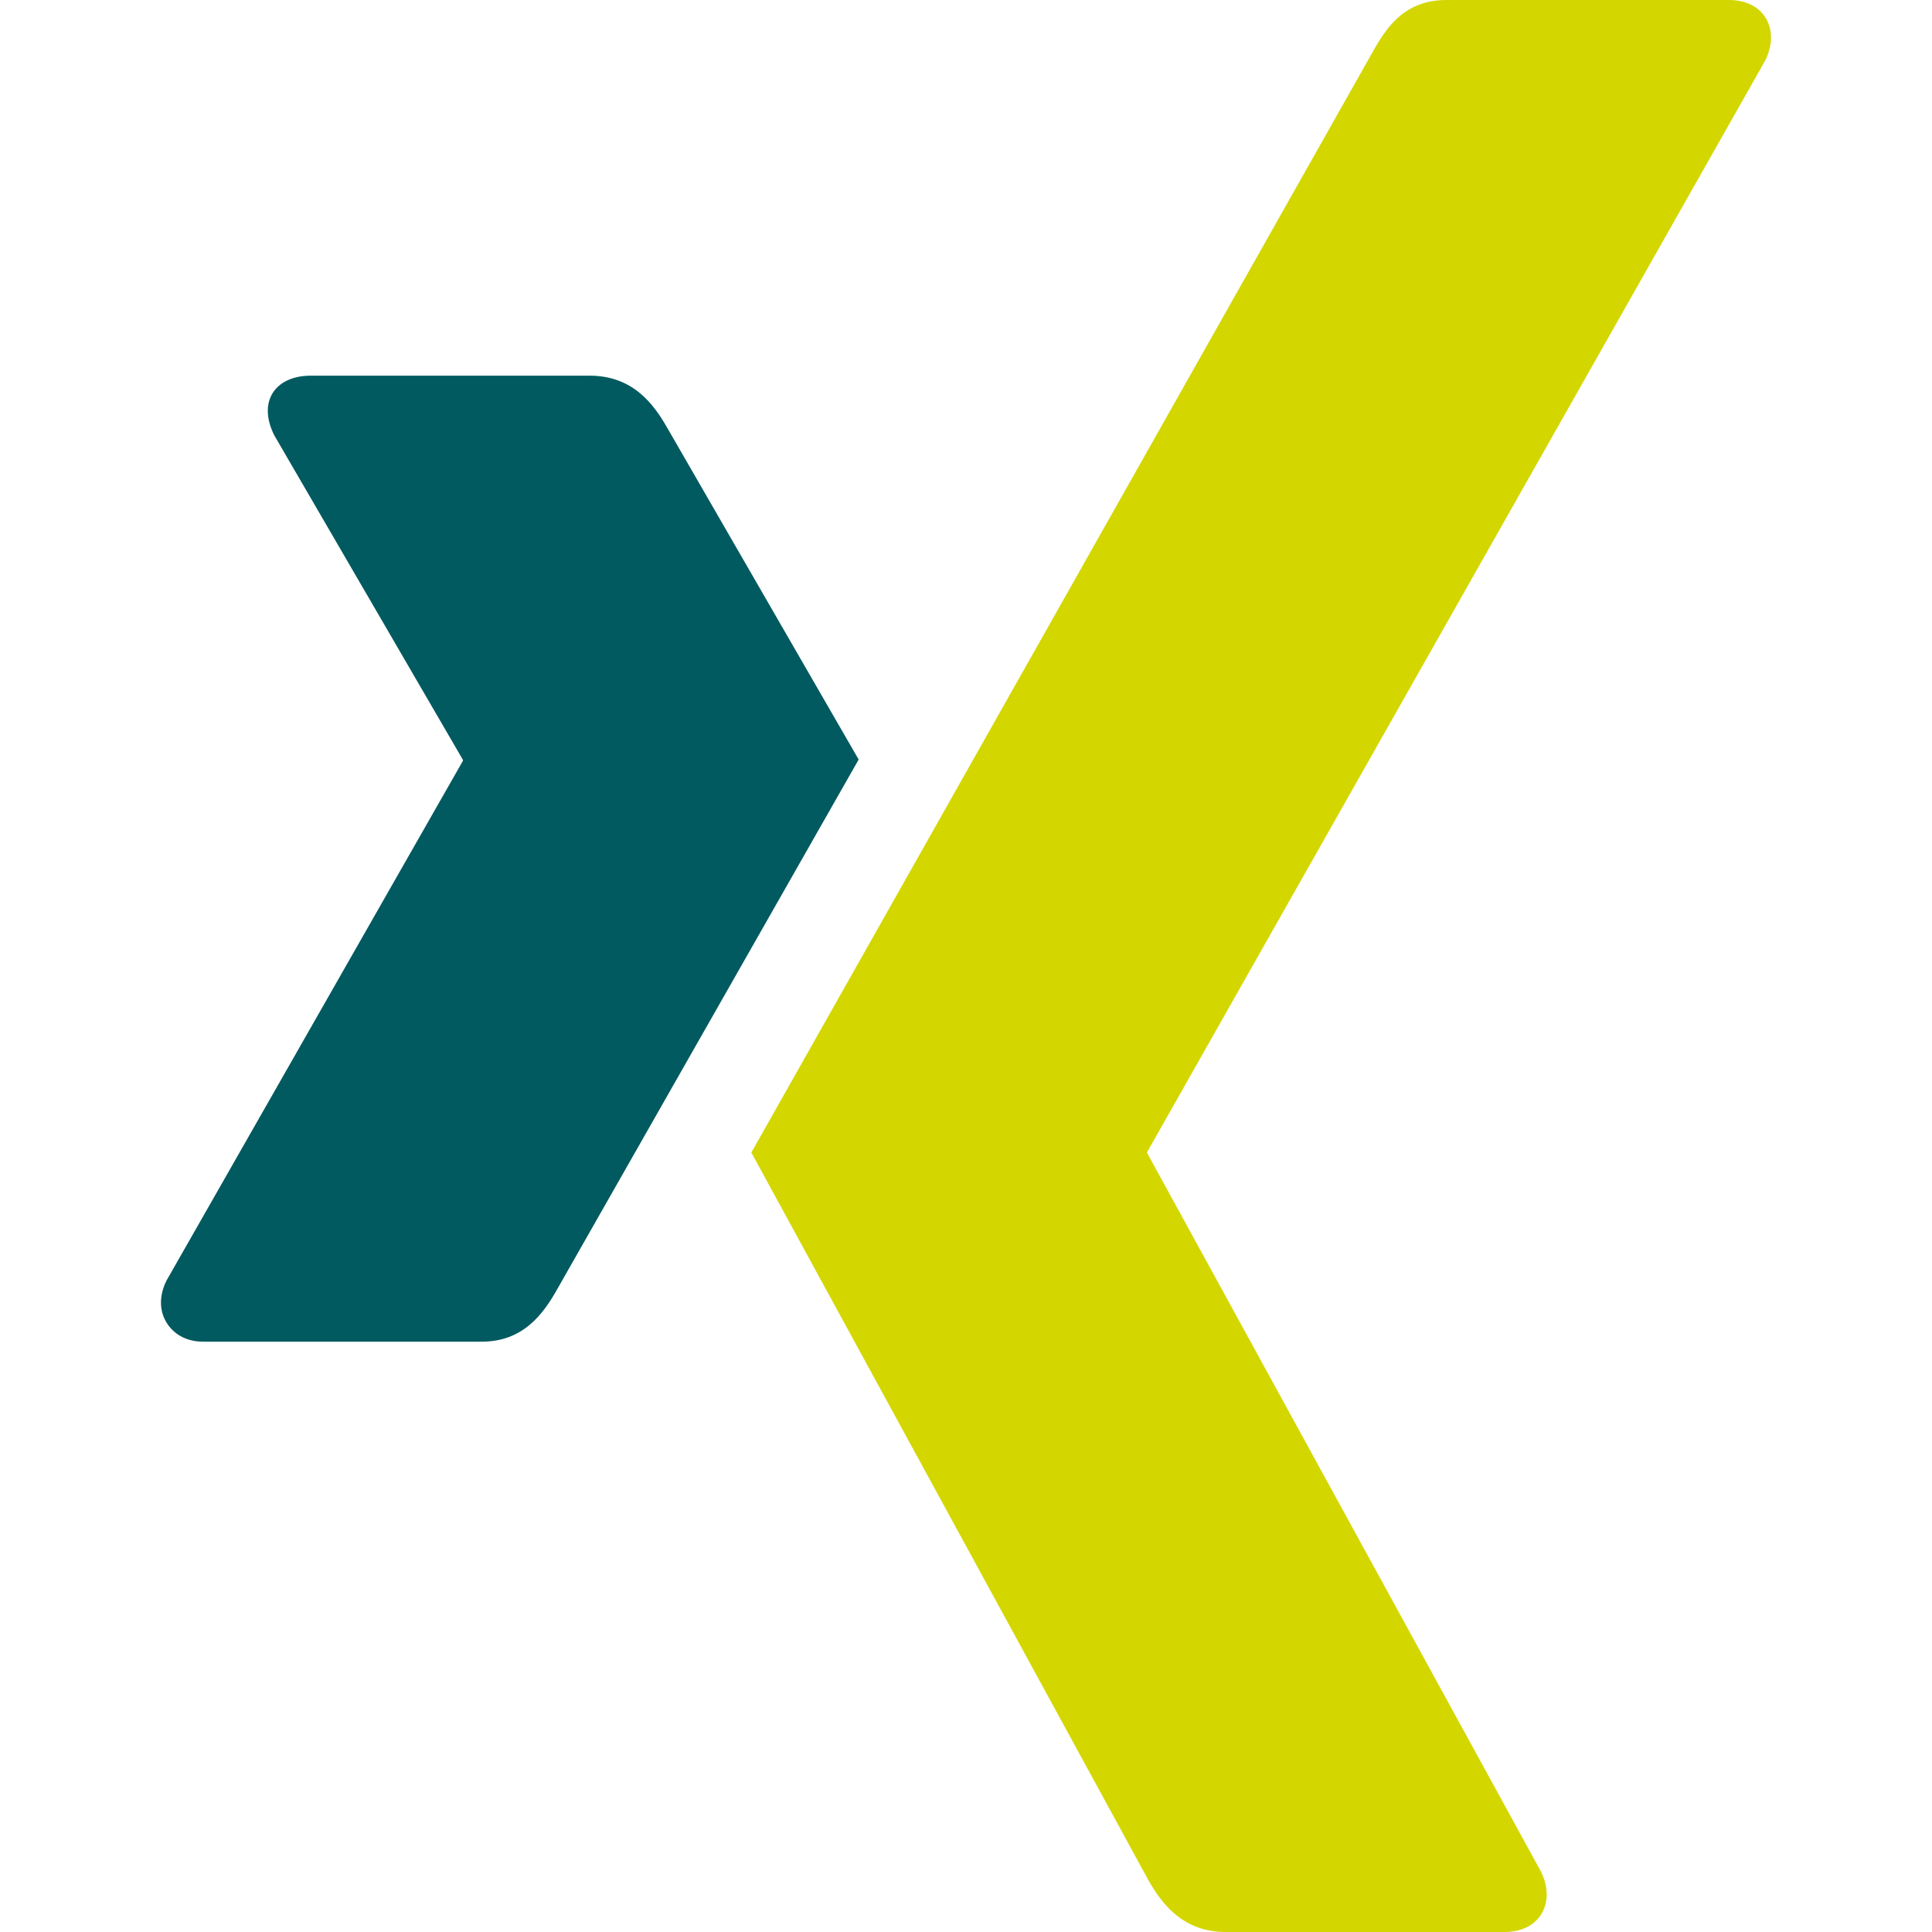 <svg viewBox="0 0 36 36" xmlns="http://www.w3.org/2000/svg"><g fill="none" fill-rule="evenodd"><path d="M5.79 7c-.312 0-.575.11-.708.322-.137.22-.115.505.03.792l3.511 6.04c.006.01.006.018 0 .028l-5.518 9.675c-.144.285-.137.57 0 .791.133.212.366.352.679.352h5.193c.777 0 1.151-.52 1.417-.997L16 14.153c-.021-.034-3.57-6.186-3.57-6.186C12.17 7.51 11.78 7 10.984 7H5.79z" fill="#005A5F"/><path d="M26.958 0c-.776 0-1.113.488-1.392.989 0 0-11.197 19.836-11.566 20.487l7.386 13.535c.257.46.655.989 1.451.989h5.192c.313 0 .558-.118.69-.332.138-.221.135-.514-.01-.802L21.38 21.493a.03.03 0 0 1 0-.034L32.889 1.133c.144-.287.148-.58.01-.801C32.768.118 32.523 0 32.21 0h-5.251z" fill="#D4D600"/></g></svg>